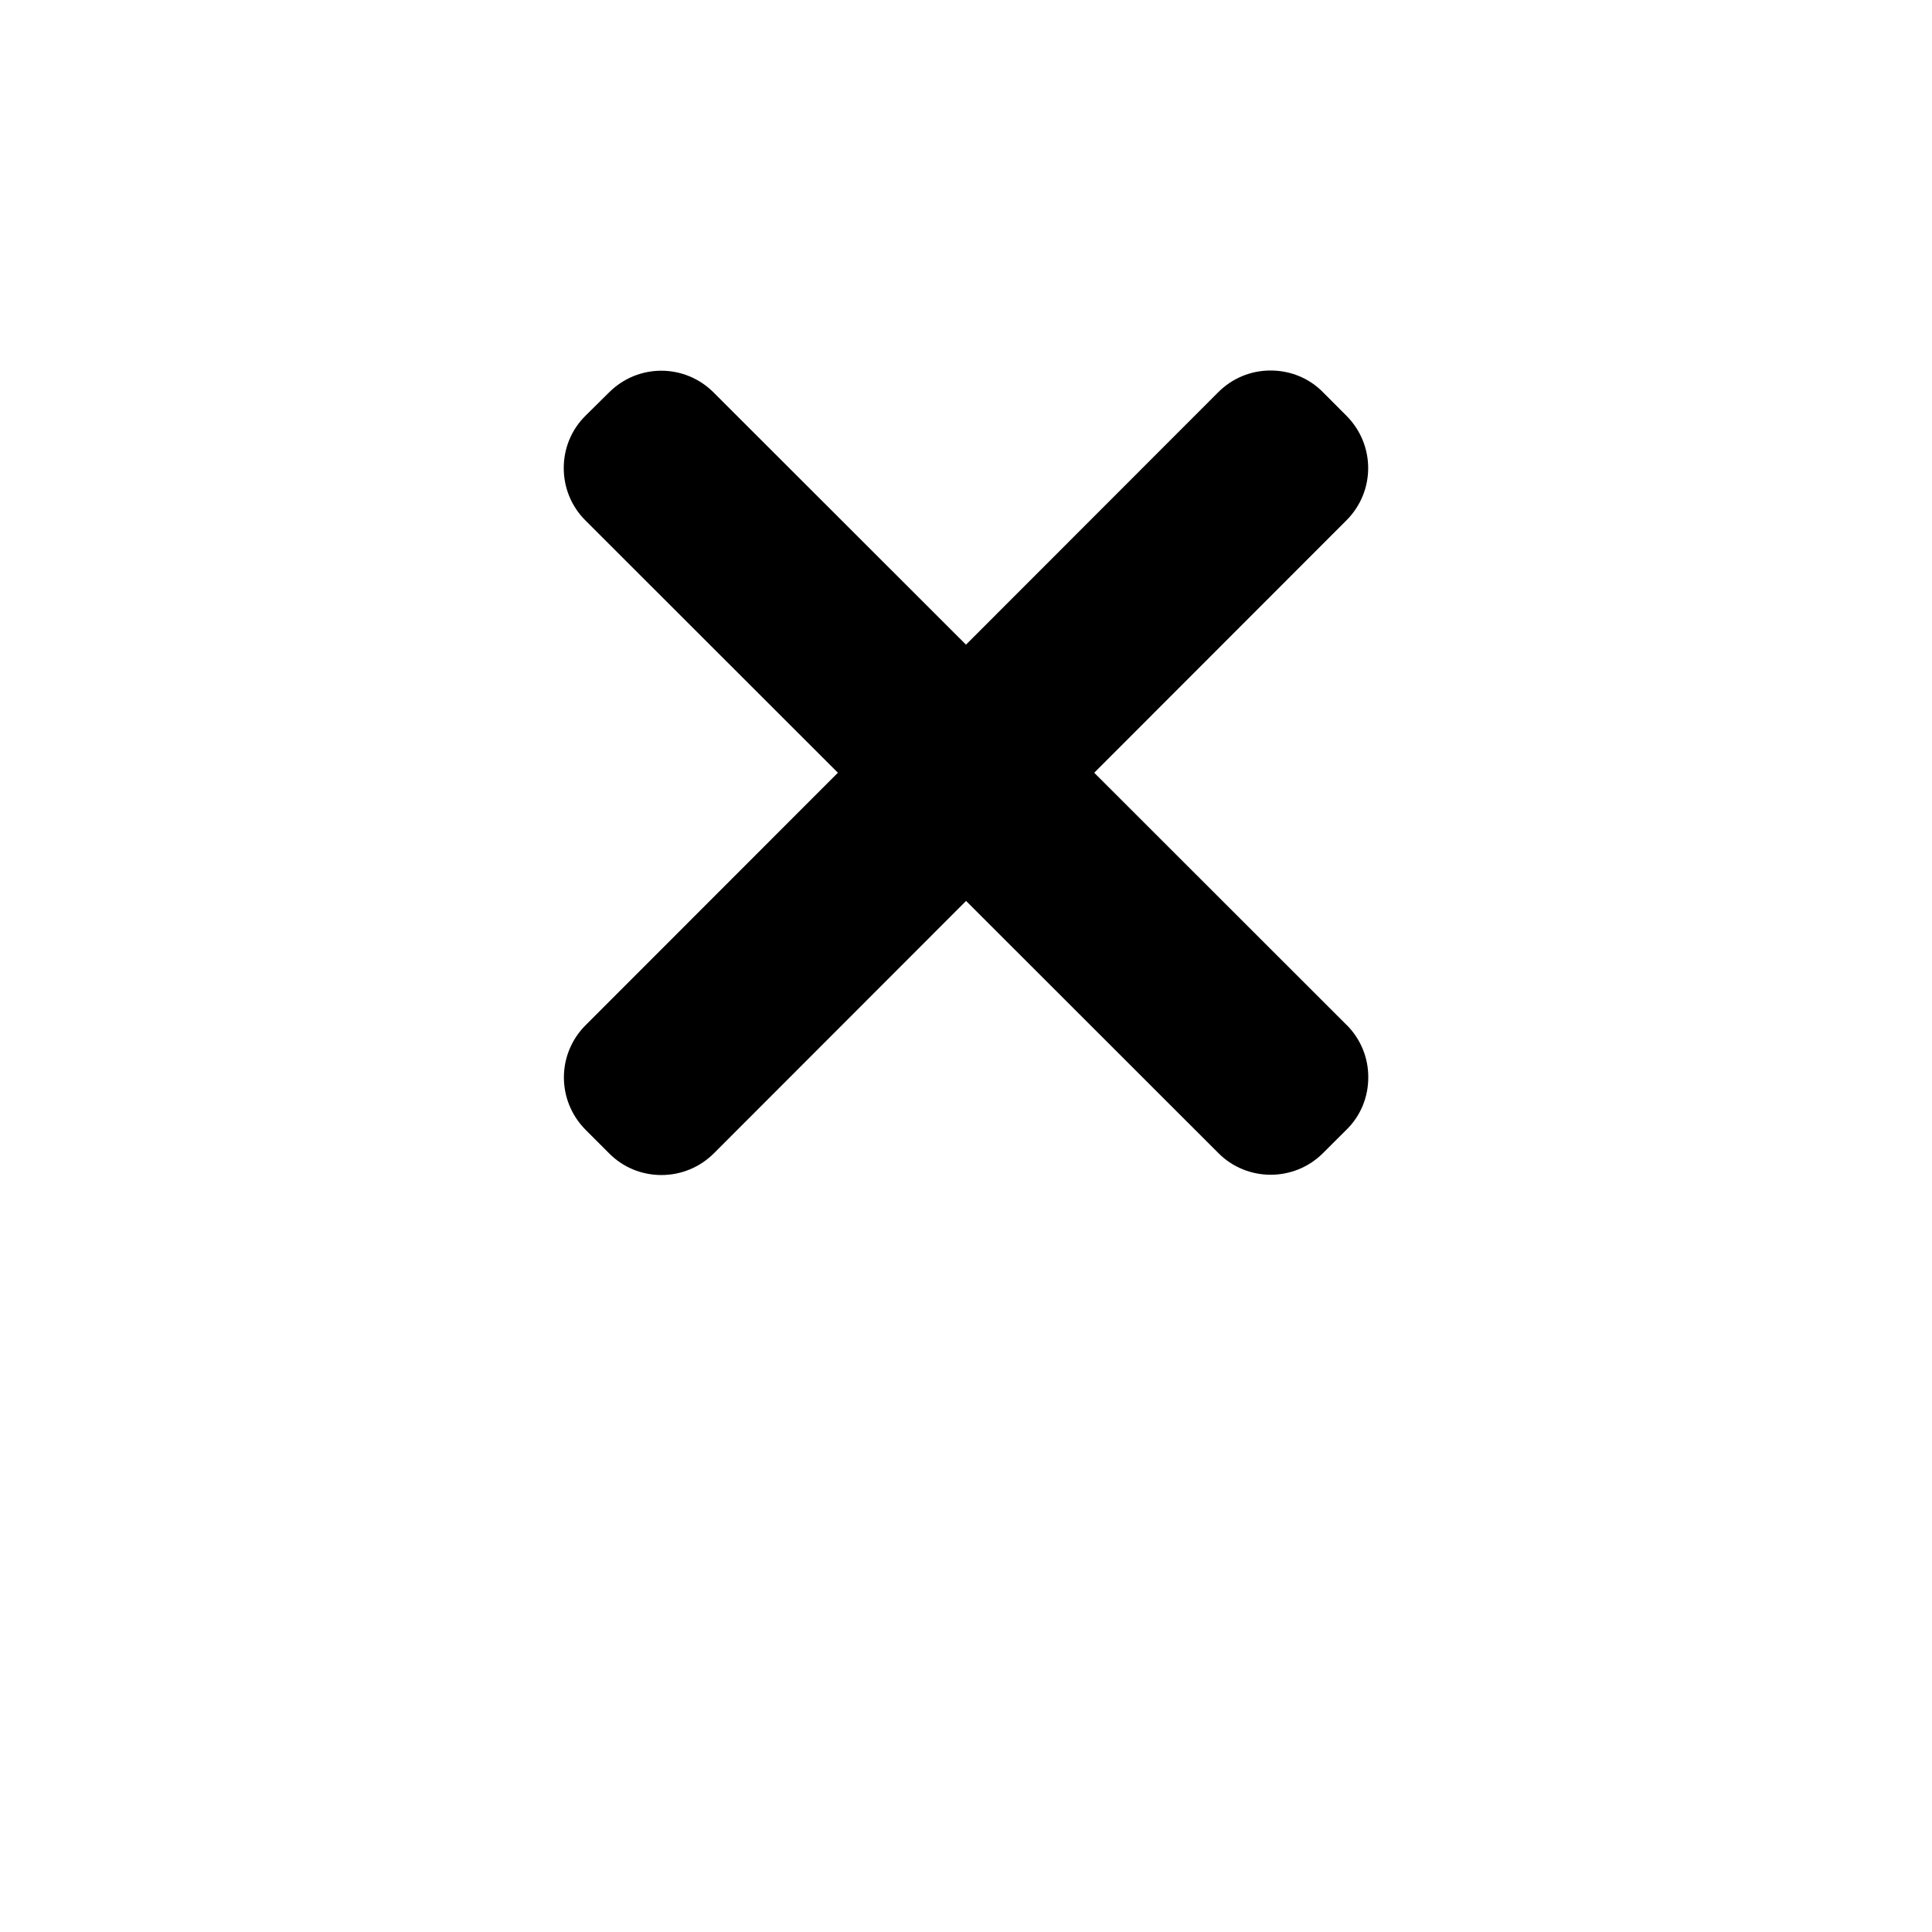 <?xml version="1.0" encoding="UTF-8"?>
<svg width="14px" height="14px" version="1.1" viewBox="0 0 700 700" xmlns="http://www.w3.org/2000/svg">
 <path d="m487.88 371.35-91.422-91.367 91.352-91.422c10.535-10.5 10.535-27.387 0.035-37.922l-8.488-8.504c-4.988-5.109-11.812-7.891-18.988-7.891h-0.035c-7.176 0-13.914 2.816-18.953 7.875l-91.387 91.453-91.422-91.352c-10.484-10.5-27.352-10.551-37.887-0.051l-8.504 8.418c-5.129 5.023-7.926 11.848-7.926 19.004 0 7.191 2.816 13.965 7.875 19.004l91.453 91.387-91.367 91.422c-10.535 10.5-10.535 27.387-0.035 37.957l8.488 8.488c5.023 5.109 11.828 7.891 19.004 7.891 7.141 0 13.965-2.852 18.988-7.875l91.367-91.438 91.387 91.332c5.18 5.234 12.074 7.875 18.988 7.875 6.844 0 13.703-2.609 18.934-7.824l8.488-8.469c5.144-4.988 7.926-11.812 7.926-18.988 0.035-7.176-2.781-13.949-7.84-19.004z"/>
</svg>
